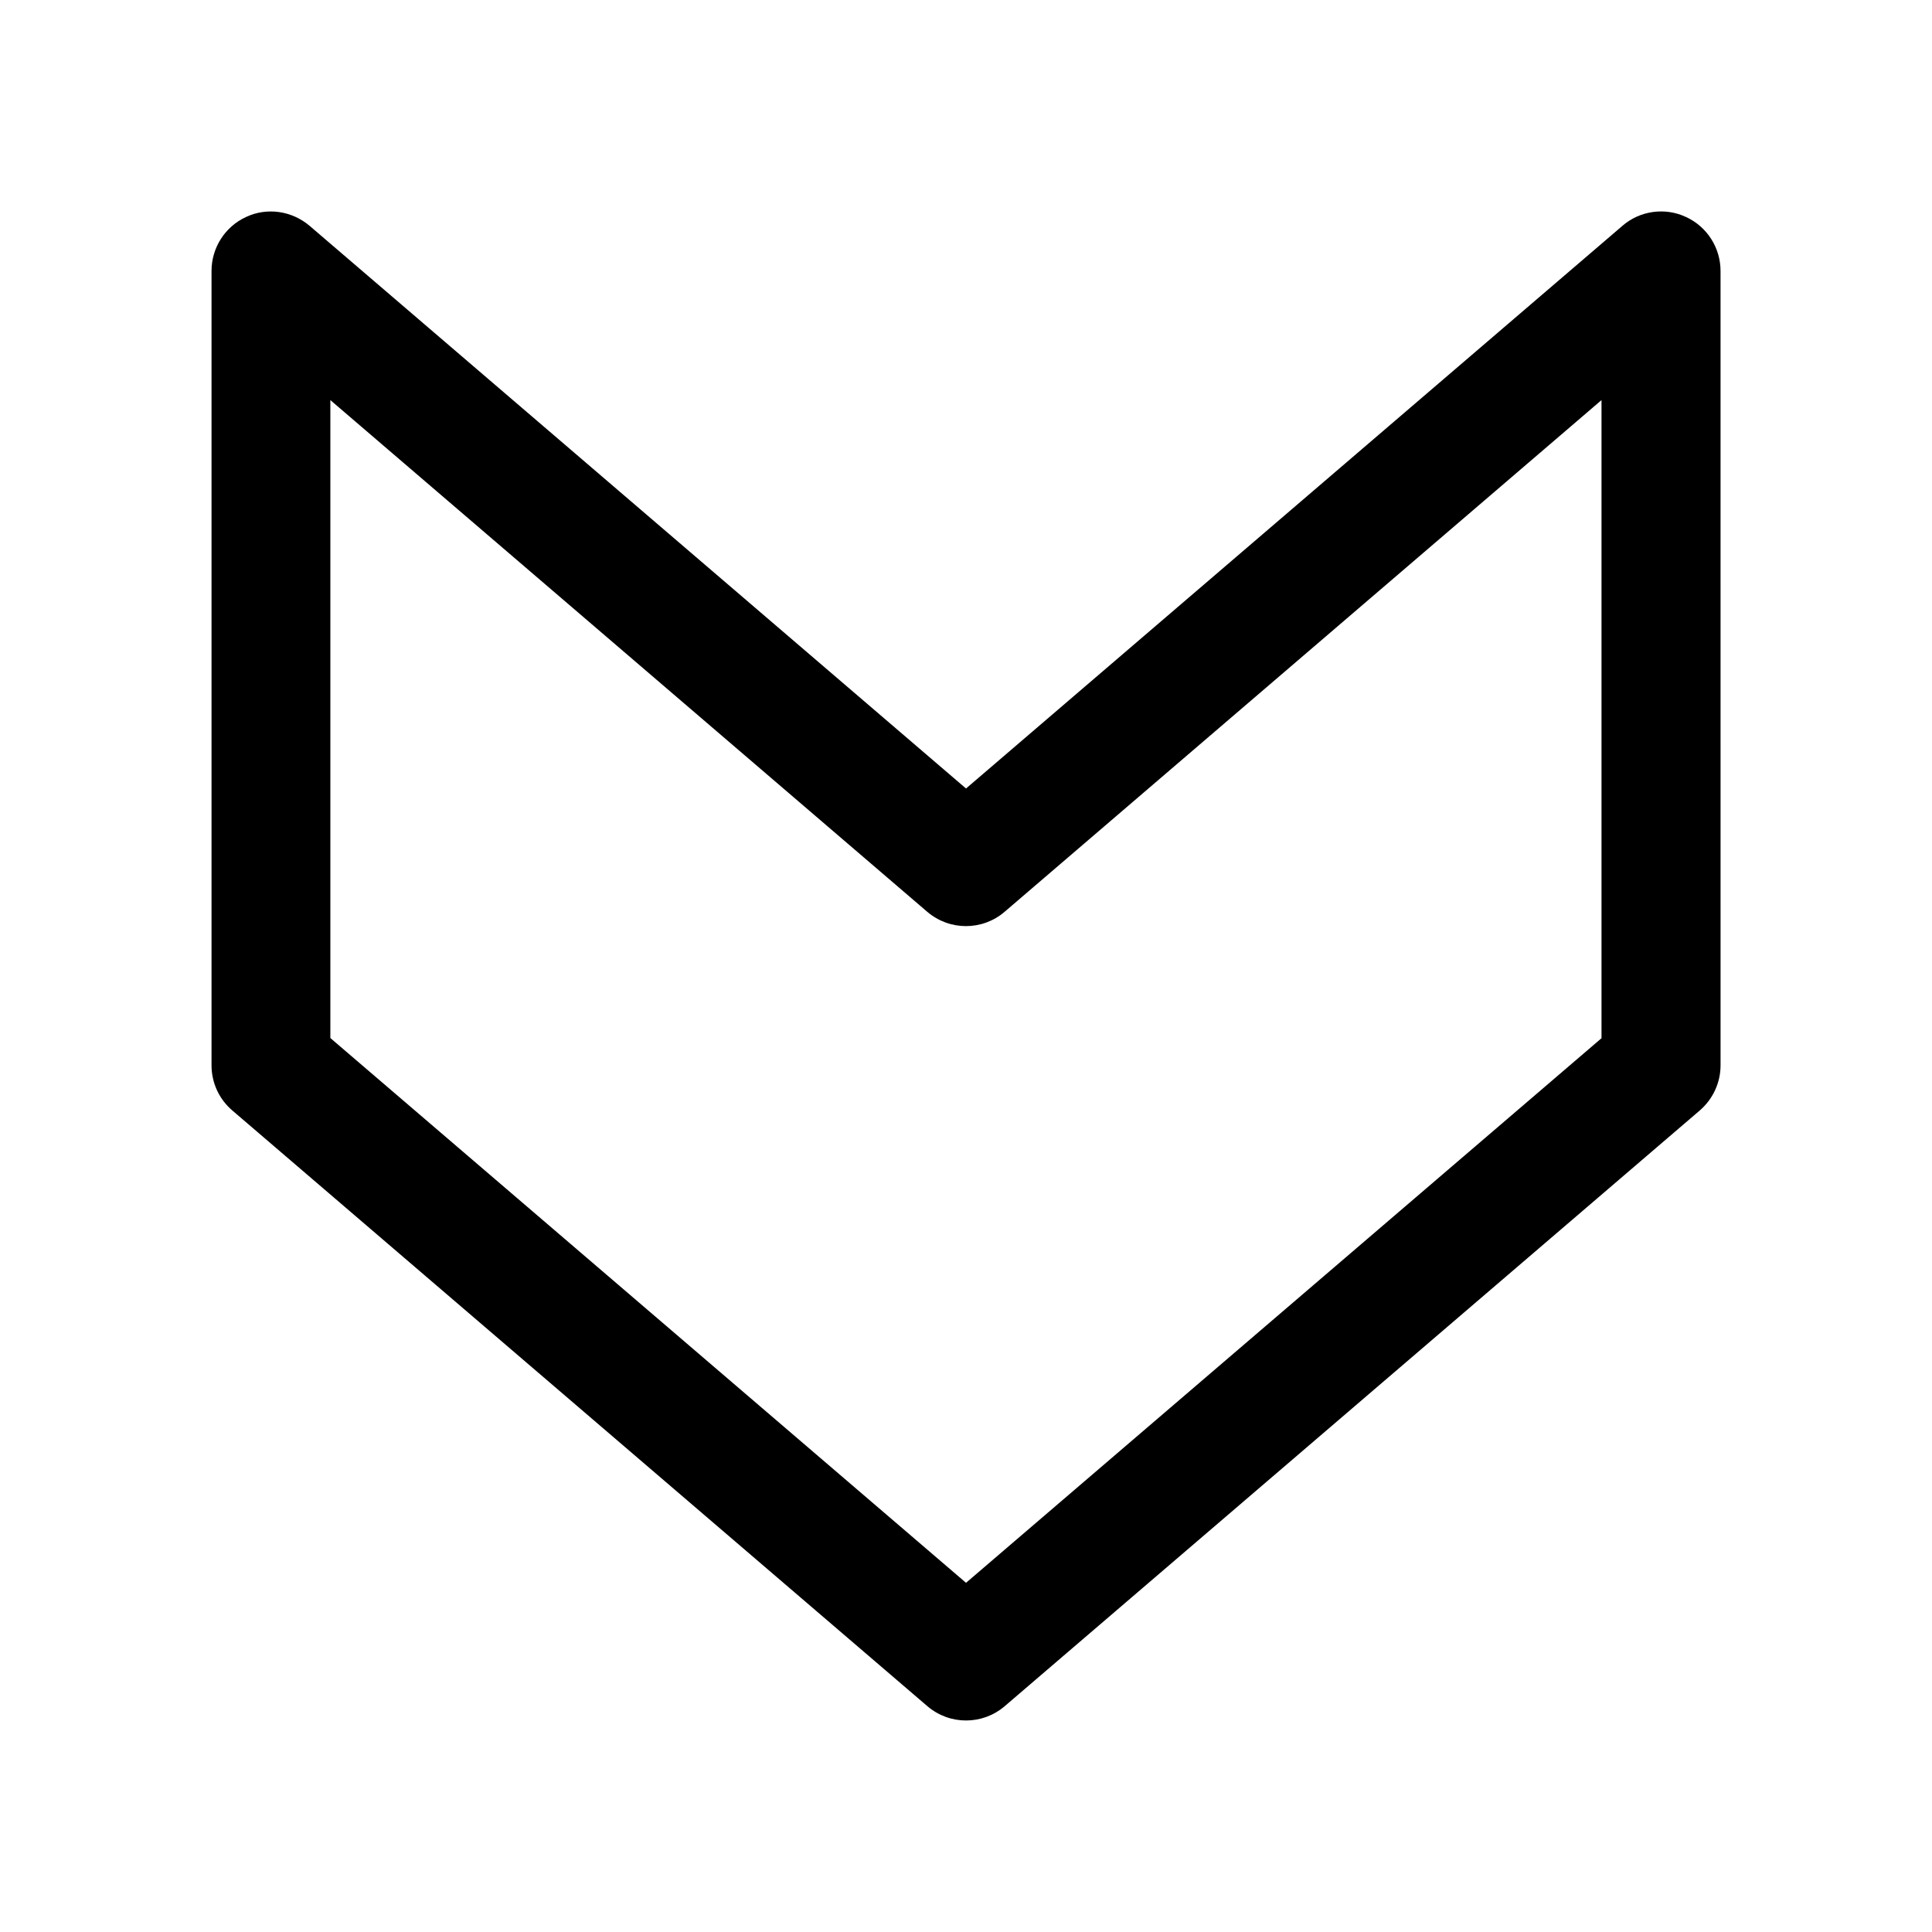 <?xml version="1.0" encoding="UTF-8"?>
<!-- The Best Svg Icon site in the world: iconSvg.co, Visit us! https://iconsvg.co -->
<svg fill="#000000" width="800px" height="800px" version="1.1" viewBox="144 144 512 512" xmlns="http://www.w3.org/2000/svg">
 <path d="m590.79 201.5c-5.543-2.613-12.219-1.668-16.816 2.332l-173.97 149.13-173.94-149.1c-4.691-4-11.305-4.977-16.848-2.363-5.57 2.551-9.16 8.156-9.16 14.297v210.53c0 4.598 1.984 8.941 5.512 11.965l184.21 157.88c2.957 2.516 6.578 3.777 10.23 3.777s7.273-1.258 10.234-3.777l184.21-157.88c3.496-3.023 5.512-7.367 5.512-11.965l-0.004-210.53c0-6.141-3.59-11.746-9.164-14.297zm-22.324 217.59-168.46 144.37-168.46-144.37v-169.06l158.2 135.62c5.918 5.039 14.578 5.039 20.469 0l158.2-135.62v169.06z"/>
</svg>